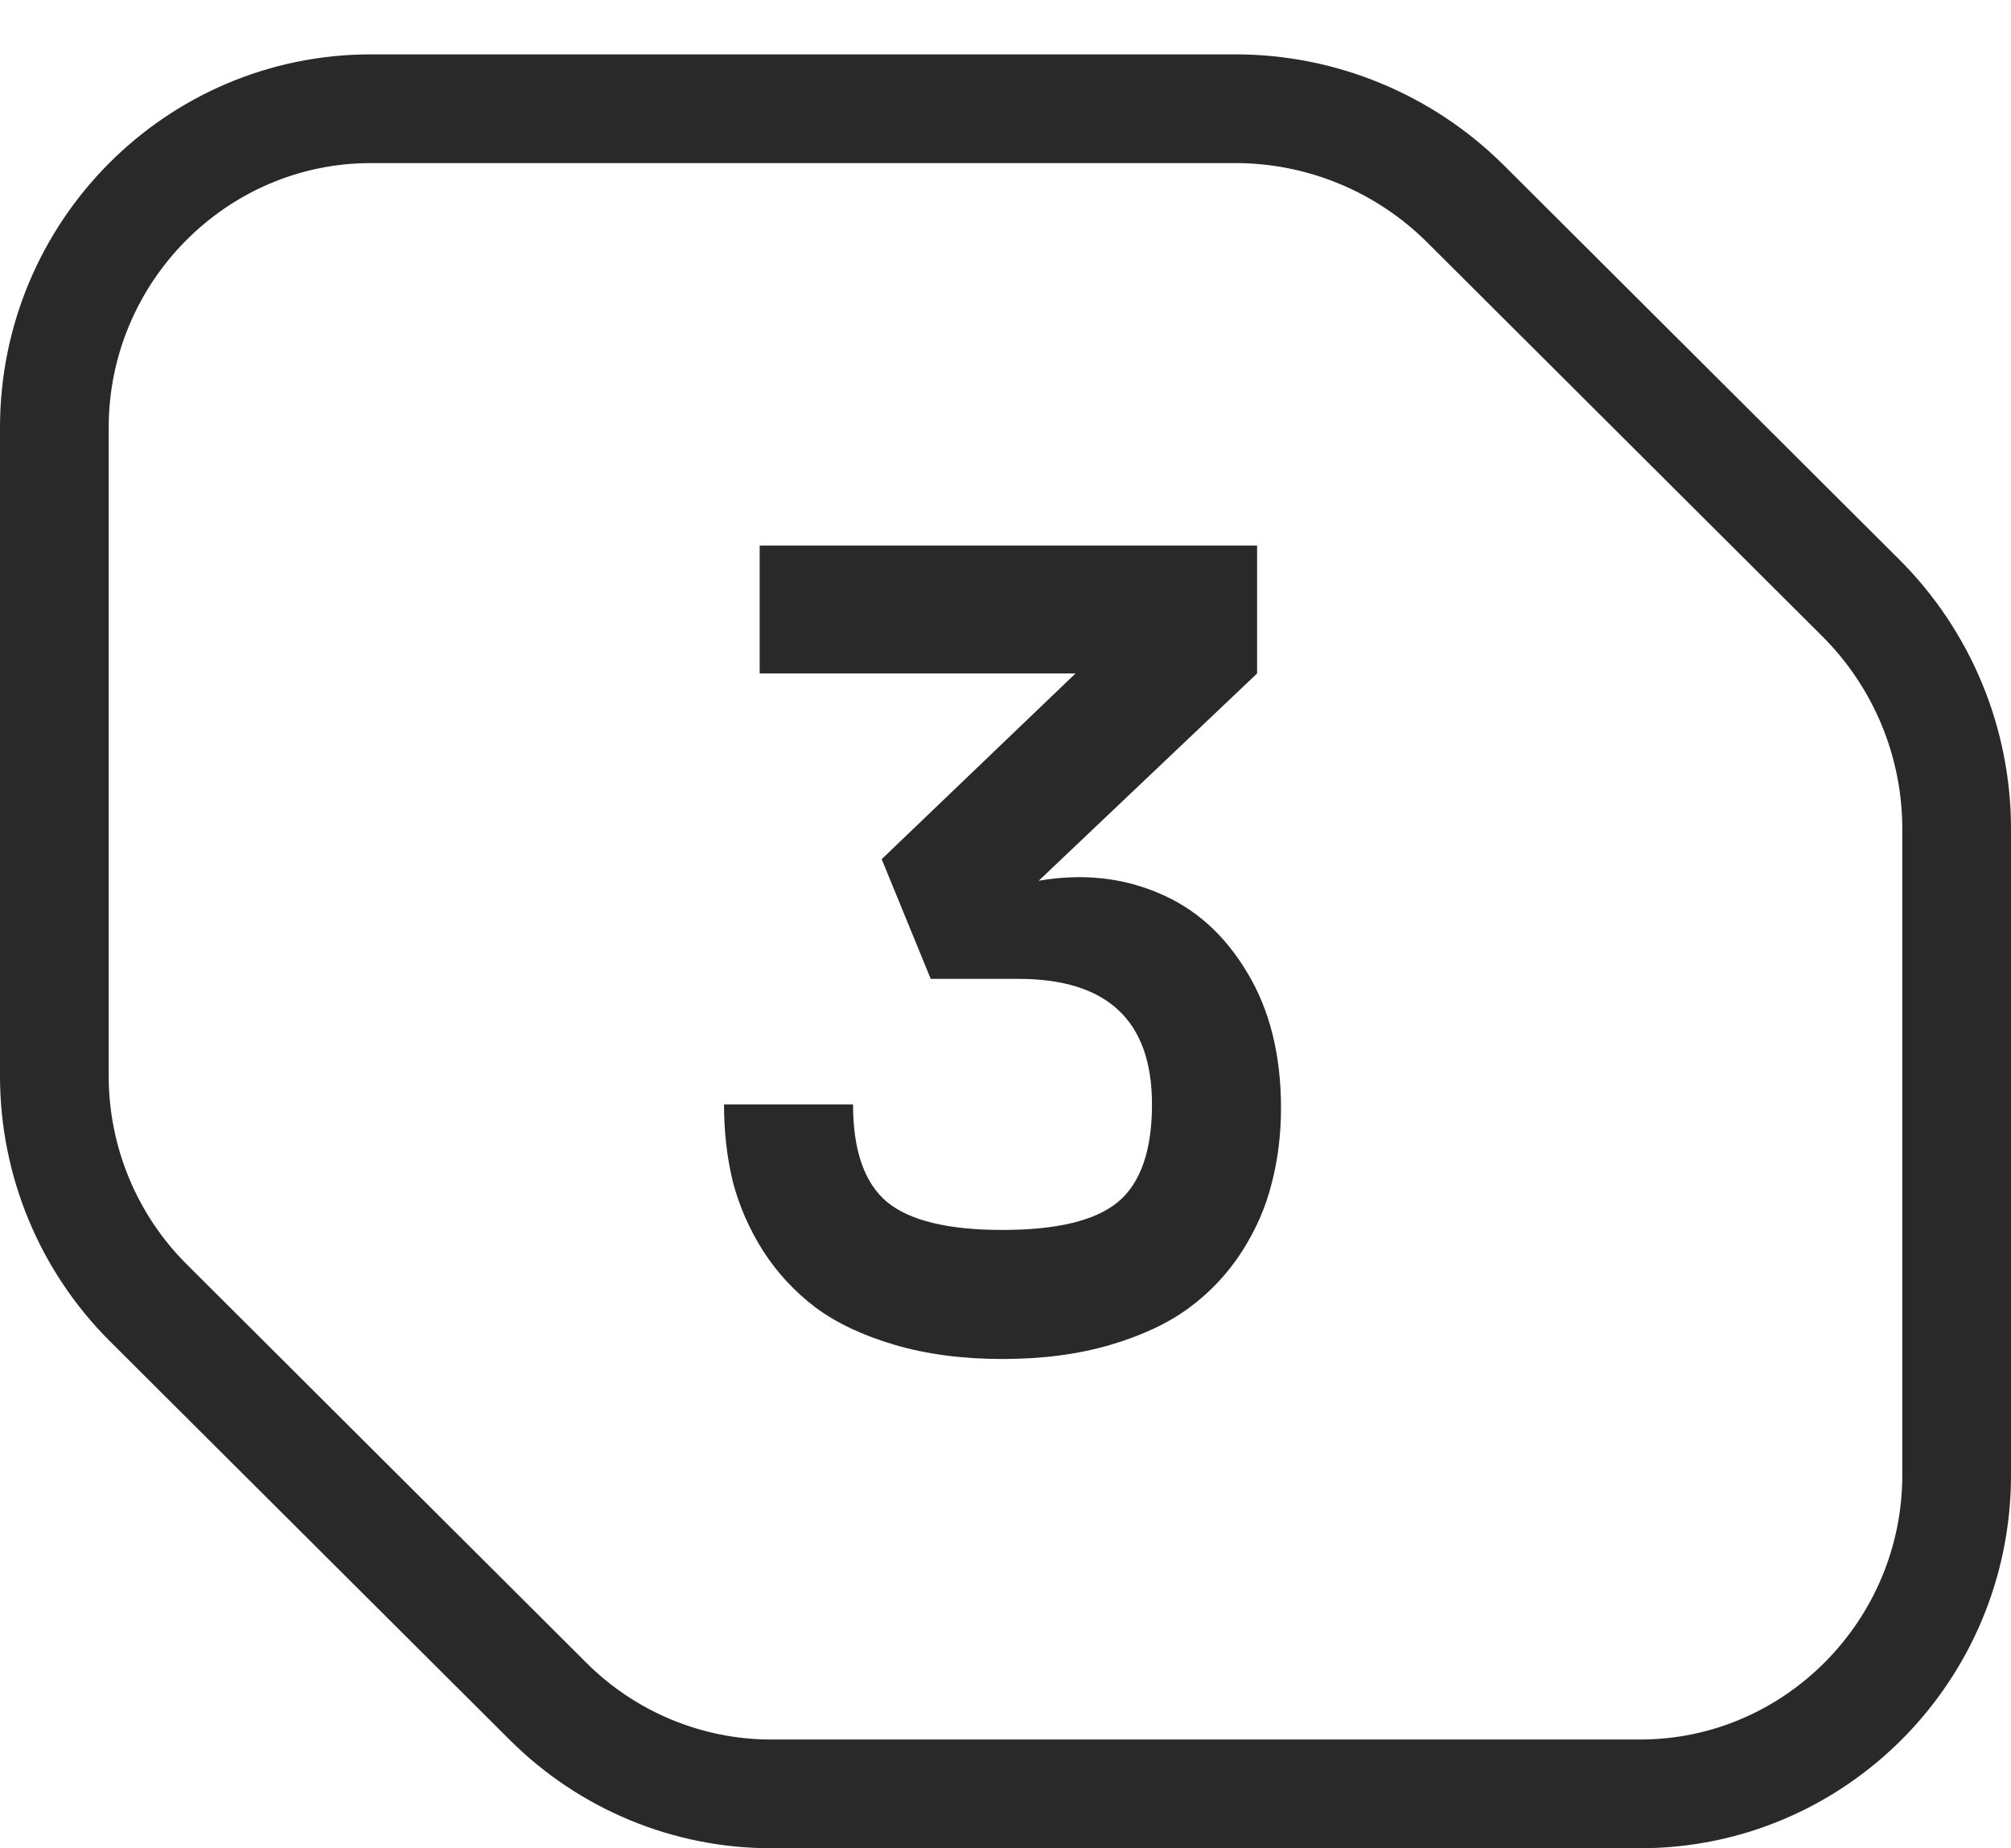 <?xml version="1.0" encoding="UTF-8"?> <svg xmlns="http://www.w3.org/2000/svg" width="37" height="34" viewBox="0 0 37 34" fill="none"><path d="M19.111 16.202C19.906 16.066 20.64 16.141 21.314 16.428C21.987 16.707 22.531 17.194 22.946 17.889C23.362 18.576 23.569 19.407 23.569 20.381C23.569 20.868 23.512 21.33 23.398 21.767C23.29 22.203 23.107 22.622 22.85 23.023C22.592 23.424 22.27 23.768 21.883 24.055C21.496 24.341 21.009 24.57 20.422 24.742C19.835 24.914 19.176 25 18.445 25C17.715 25 17.056 24.914 16.469 24.742C15.882 24.57 15.395 24.341 15.008 24.055C14.621 23.761 14.299 23.414 14.041 23.013C13.783 22.605 13.597 22.178 13.482 21.734C13.375 21.29 13.321 20.818 13.321 20.316H15.695C15.695 21.162 15.903 21.759 16.318 22.11C16.734 22.454 17.443 22.626 18.445 22.626C19.448 22.626 20.157 22.454 20.572 22.11C20.988 21.759 21.195 21.162 21.195 20.316C21.195 18.777 20.375 18.007 18.735 18.007H17.124L16.222 15.805L19.788 12.389H13.977V10.036H23.129V12.389L19.111 16.202Z" fill="#292929"></path><path d="M1 19.796V7.865M1 19.796C1 21.362 1.622 22.862 2.727 23.964M1 19.796V19.796C1 21.357 1.621 22.862 2.727 23.964V23.964M1 7.865C1 4.626 3.608 2 6.825 2M1 7.865V7.865C1 4.648 3.608 2 6.825 2V2M6.825 2H22.729C24.317 2 25.84 2.63 26.965 3.751L34.236 10.999C35.365 12.125 36 13.654 36 15.248V27.135M36 27.135C36 30.374 33.392 33 30.175 33M36 27.135V27.135C36 30.352 33.392 33 30.175 33V33M30.175 33H14.187M14.187 33C12.652 33 11.18 32.39 10.089 31.303M14.187 33V33C12.653 33 11.176 32.386 10.089 31.303V31.303M10.089 31.303L2.727 23.964" stroke="#292929" stroke-width="2"></path></svg> 
